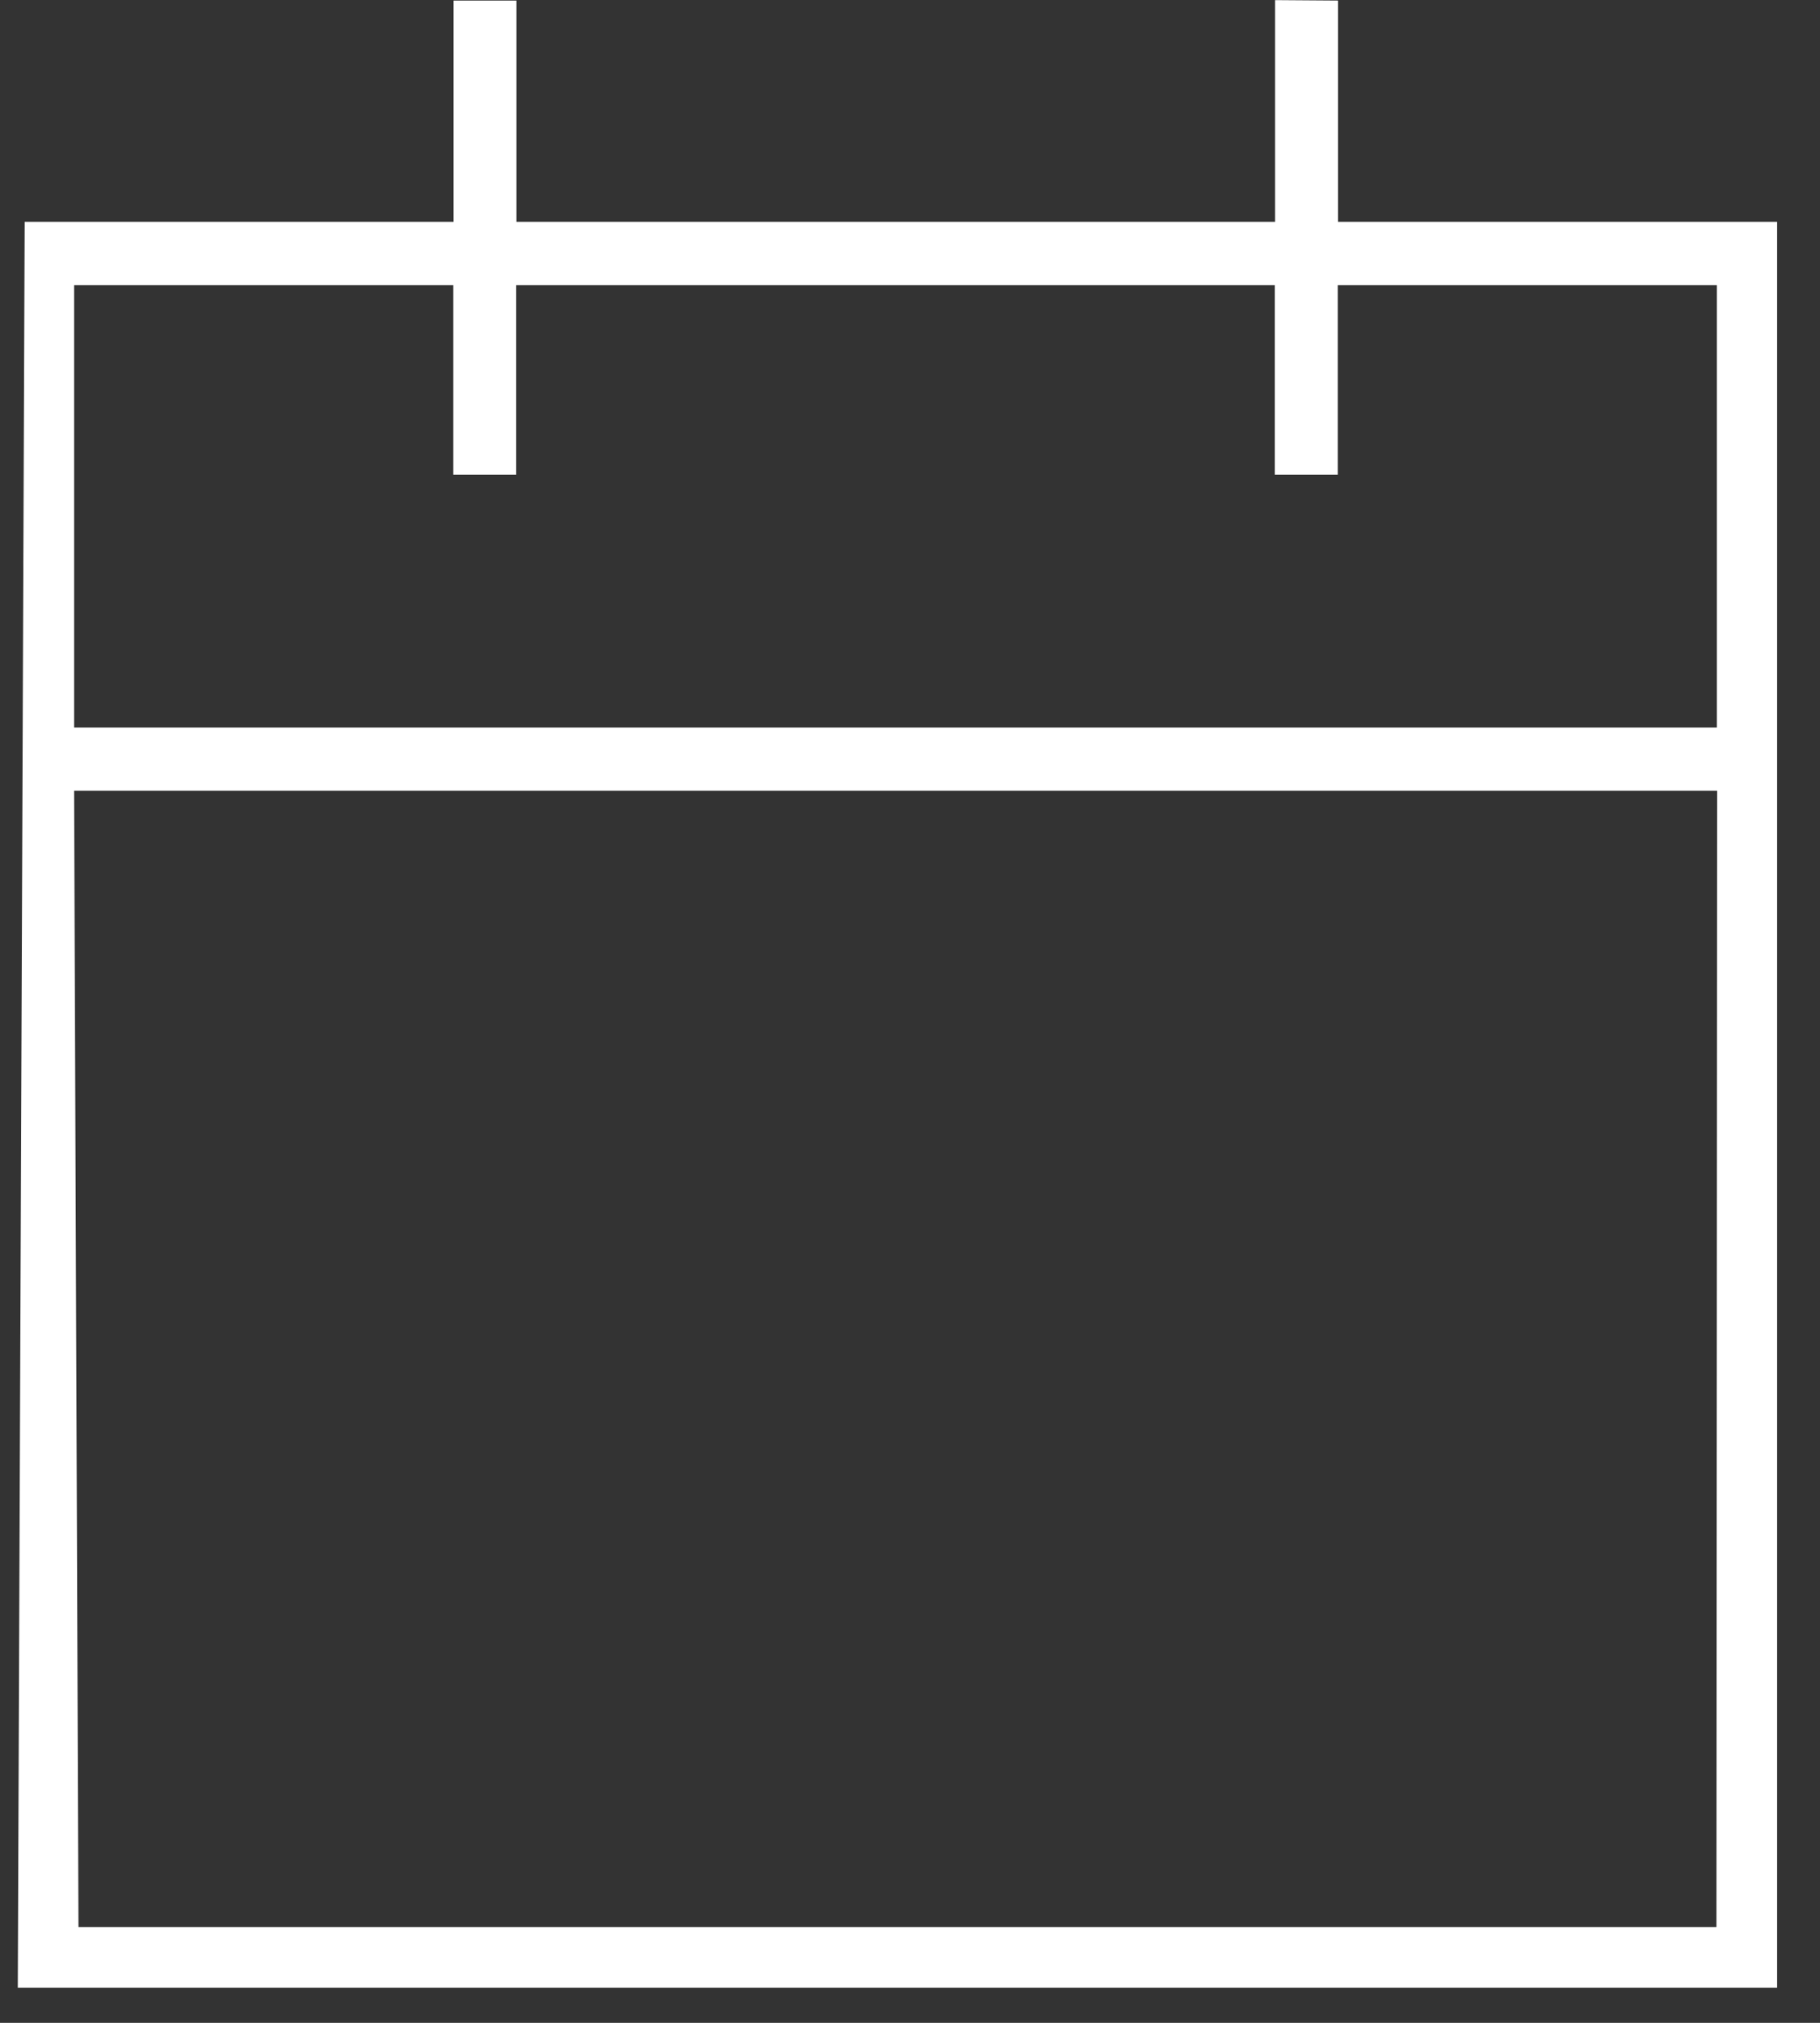 <?xml version="1.0" encoding="UTF-8"?>
<svg xmlns="http://www.w3.org/2000/svg" width="45" height="50" viewBox="0 0 45 50" fill="none">
  <rect x="0" y="0" width="45" height="50" fill="#333333" stroke="none"/>
  <g clip-path="url(#clip0_476_2690)">
    <path d="M43.94 5.483H33.082V0.014L31.527 0.003V0.007V5.483H12.77V0.014H11.214V5.483H0.61L0.44 49.133H43.94V5.483ZM42.44 47.633H1.94L1.832 19.545H42.458L42.44 47.633ZM42.458 17.983H1.832V7.046H11.208V11.734H12.763V7.046H31.52V11.734H33.076V7.046H42.451V17.983H42.458Z" fill="white"></path>
  </g>
  <defs>
    <clipPath id="clip0_476_2690">
      <rect width="43.75" height="50" fill="white" transform="translate(0.44)"></rect>
    </clipPath>
  </defs>
</svg>
